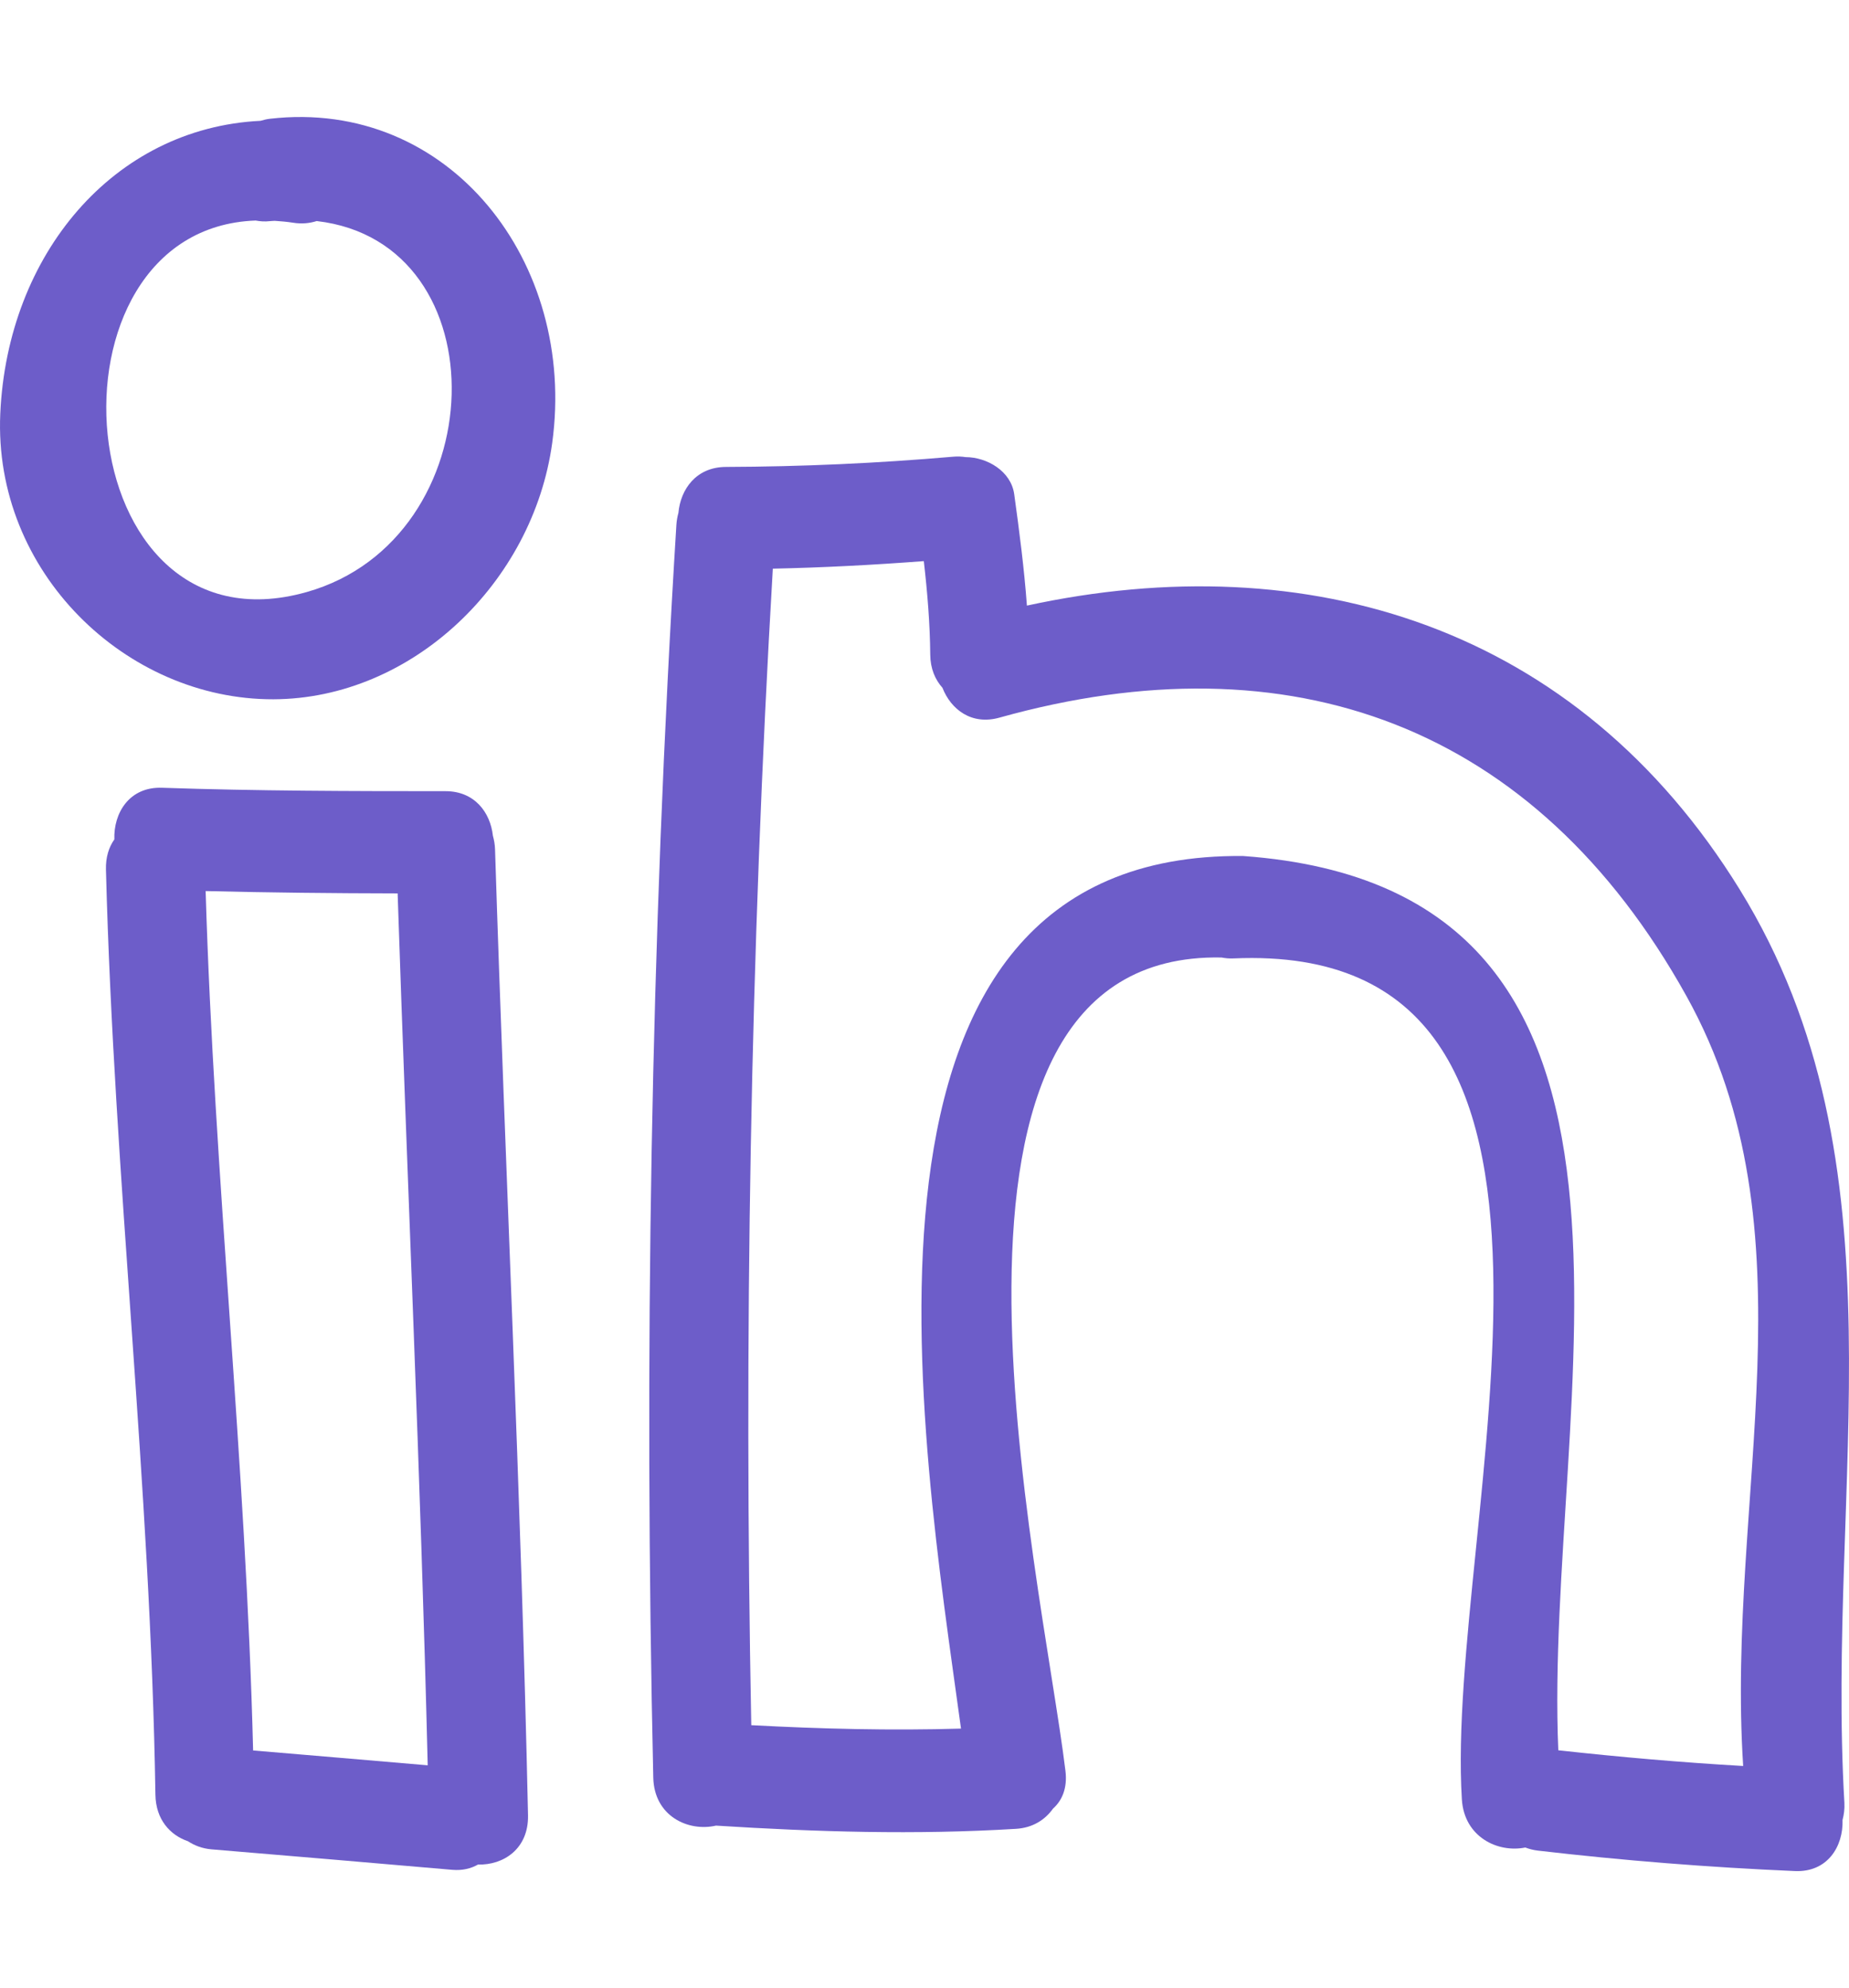 <svg width="93" height="100" viewBox="0 0 93 100" fill="none" xmlns="http://www.w3.org/2000/svg">
<path d="M24.791 42.034C24.662 40.868 23.875 39.795 22.41 39.795C17.655 39.795 12.901 39.786 8.148 39.623C6.499 39.567 5.706 40.898 5.752 42.221C5.476 42.61 5.312 43.118 5.329 43.744C5.729 59.278 7.575 74.729 7.817 90.272C7.837 91.528 8.563 92.308 9.454 92.612C9.784 92.828 10.173 92.98 10.637 93.019C14.673 93.354 18.708 93.7 22.744 94.049C23.265 94.094 23.692 93.983 24.043 93.784C25.314 93.822 26.594 93 26.558 91.302C26.208 75.099 25.411 58.911 24.899 42.714C24.891 42.467 24.848 42.245 24.791 42.034ZM12.731 88.046C12.37 73.613 10.774 59.25 10.343 44.819C13.562 44.899 16.781 44.931 20 44.937C20.484 59.557 21.157 74.17 21.513 88.793C18.585 88.542 15.659 88.291 12.731 88.046Z" fill="#6D5DC9"/>
<path d="M13.581 5.973C13.411 5.992 13.254 6.032 13.102 6.077C5.704 6.439 0.371 12.809 0.014 20.804C-0.343 28.778 6.349 35.195 13.748 35.173C20.734 35.151 26.809 29.302 27.774 22.285C29.024 13.196 22.601 4.938 13.581 5.973ZM15.427 29.779C3.308 33.207 1.704 11.488 12.857 11.093C13.078 11.134 13.315 11.154 13.582 11.123C13.664 11.114 13.738 11.114 13.819 11.108C14.121 11.129 14.426 11.152 14.745 11.203C15.177 11.272 15.572 11.232 15.929 11.119C25.262 12.188 24.863 27.11 15.427 29.779Z" fill="#6D5DC9"/>
<path d="M87.501 44.736C79.309 31.468 65.778 27.393 51.651 30.461C51.513 28.588 51.27 26.723 51.013 24.861C50.853 23.695 49.646 22.996 48.564 22.992C48.374 22.963 48.171 22.951 47.951 22.971C44.142 23.301 40.329 23.473 36.508 23.486C35.019 23.492 34.23 24.606 34.123 25.795C34.071 25.985 34.034 26.187 34.02 26.404C32.723 47.383 32.387 68.398 32.858 89.413C32.903 91.347 34.609 92.147 36.012 91.826C41.044 92.145 46.067 92.296 51.102 91.988C51.95 91.937 52.566 91.53 52.965 90.97C53.422 90.564 53.695 89.934 53.589 89.07C52.36 78.984 44.959 47.843 61.436 48.161C61.626 48.197 61.827 48.218 62.047 48.207C82.415 47.31 72.669 76.614 73.528 90.507C73.646 92.401 75.337 93.208 76.718 92.927C76.912 92.999 77.117 93.056 77.343 93.082C81.644 93.583 85.955 93.926 90.28 94.112C91.926 94.183 92.719 92.863 92.675 91.541C92.744 91.281 92.785 91 92.768 90.679C91.835 74.608 96.035 58.558 87.501 44.736ZM87.677 88.827C84.572 88.648 81.475 88.378 78.379 88.037C77.626 70.643 85.81 44.736 62.53 43.056C41.289 42.84 46.337 72.313 48.336 86.946C44.818 87.051 41.303 86.962 37.787 86.774C37.413 67.373 37.736 47.973 38.871 28.603C41.406 28.55 43.936 28.415 46.465 28.224C46.645 29.785 46.775 31.351 46.789 32.927C46.796 33.639 47.039 34.189 47.403 34.595C47.827 35.679 48.861 36.491 50.27 36.096C64.843 32.018 77.205 36.401 84.819 50.092C91.403 61.925 86.803 75.327 87.677 88.827Z" fill="#6D5DC9"/>
</svg>
